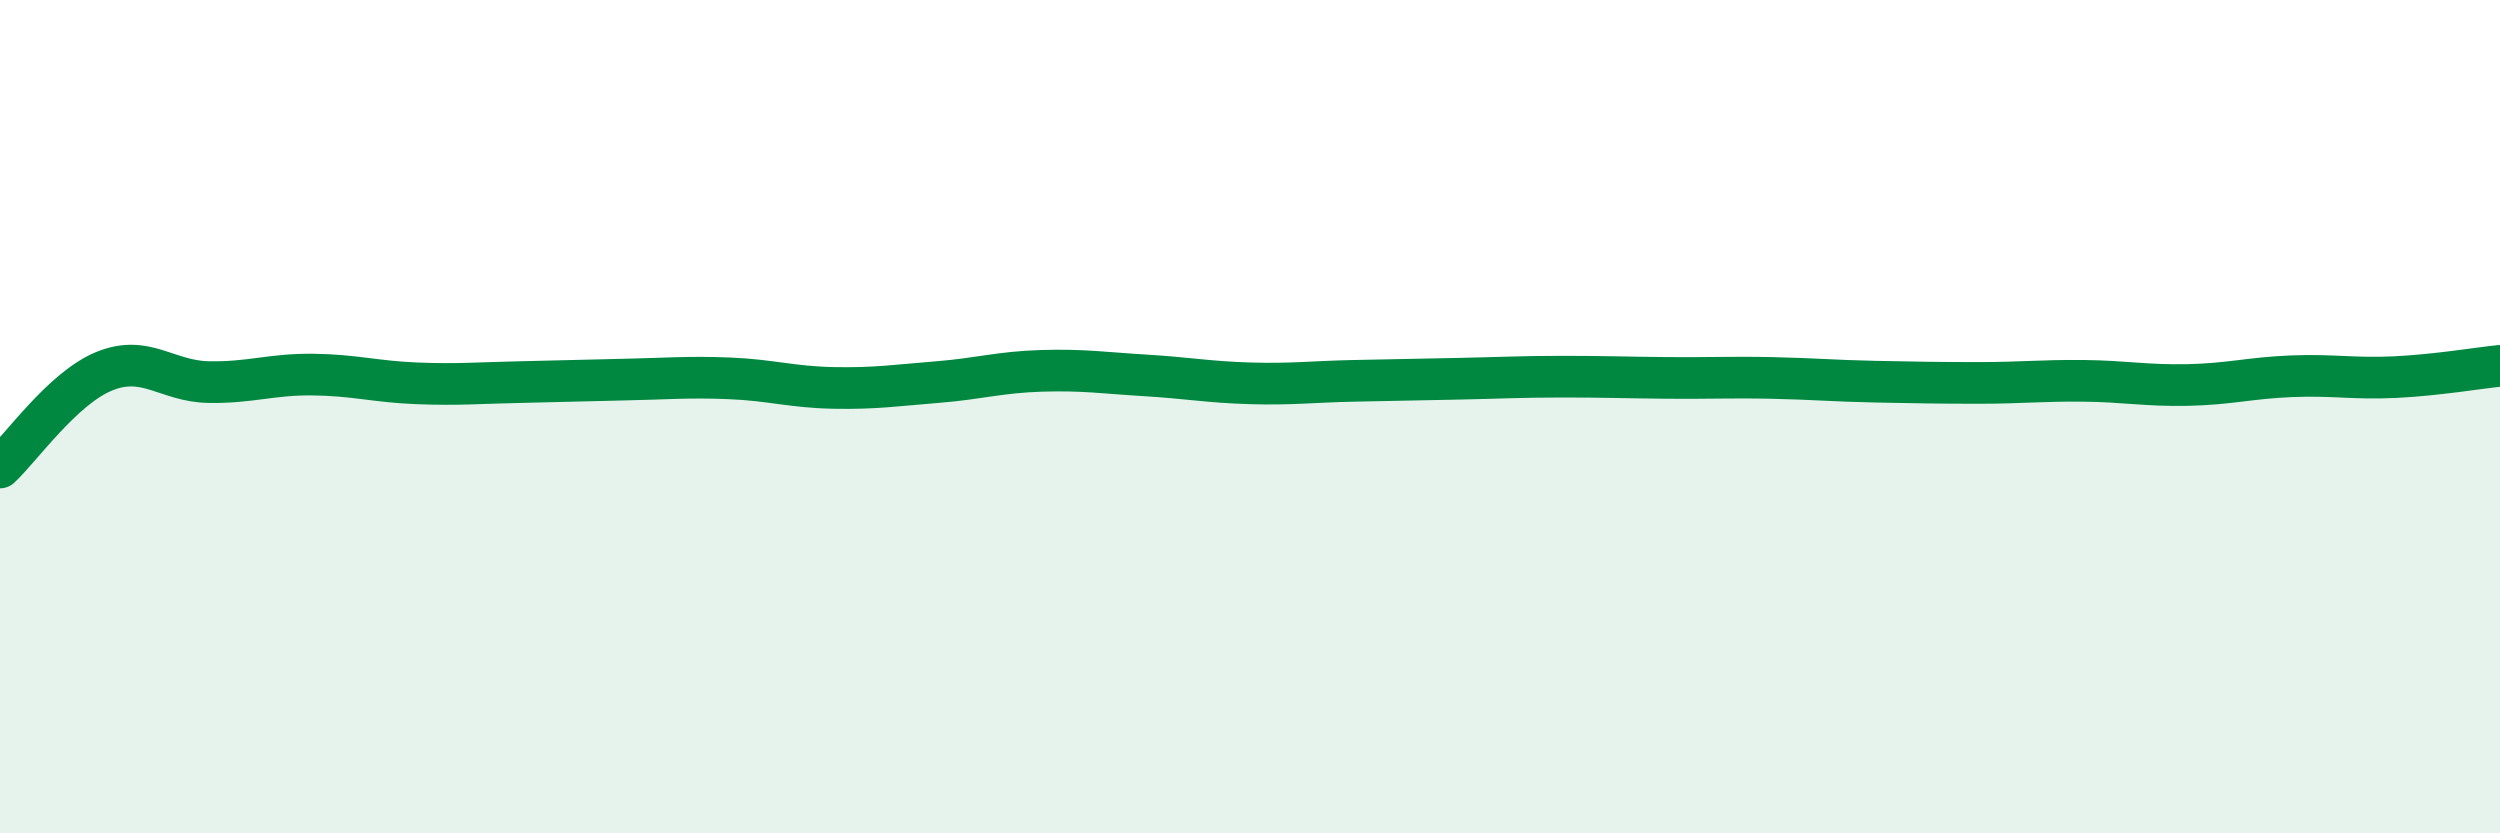
    <svg width="60" height="20" viewBox="0 0 60 20" xmlns="http://www.w3.org/2000/svg">
      <path
        d="M 0,11.22 C 0.5,10.76 1.5,9.32 2.5,8.91 C 3.5,8.5 4,9.15 5,9.17 C 6,9.19 6.5,8.98 7.5,8.99 C 8.5,9 9,9.16 10,9.2 C 11,9.24 11.5,9.19 12.5,9.17 C 13.5,9.15 14,9.13 15,9.11 C 16,9.09 16.5,9.04 17.5,9.08 C 18.5,9.12 19,9.29 20,9.31 C 21,9.33 21.5,9.25 22.5,9.17 C 23.5,9.09 24,8.93 25,8.9 C 26,8.87 26.5,8.95 27.5,9.01 C 28.5,9.07 29,9.17 30,9.2 C 31,9.23 31.5,9.16 32.5,9.14 C 33.5,9.12 34,9.11 35,9.09 C 36,9.07 36.5,9.04 37.5,9.04 C 38.5,9.04 39,9.06 40,9.07 C 41,9.08 41.5,9.05 42.5,9.07 C 43.5,9.09 44,9.14 45,9.16 C 46,9.18 46.5,9.19 47.5,9.19 C 48.5,9.19 49,9.13 50,9.14 C 51,9.15 51.5,9.26 52.5,9.24 C 53.5,9.22 54,9.07 55,9.03 C 56,8.99 56.5,9.1 57.5,9.05 C 58.5,9 59.5,8.83 60,8.78L60 20L0 20Z"
        fill="#008740"
        opacity="0.1"
        stroke-linecap="round"
        stroke-linejoin="round"
      />
      <path
        d="M 0,11.22 C 0.5,10.76 1.5,9.32 2.5,8.91 C 3.5,8.5 4,9.15 5,9.17 C 6,9.19 6.5,8.98 7.5,8.99 C 8.5,9 9,9.16 10,9.2 C 11,9.24 11.5,9.19 12.5,9.17 C 13.5,9.15 14,9.13 15,9.11 C 16,9.09 16.5,9.04 17.5,9.08 C 18.5,9.12 19,9.29 20,9.31 C 21,9.33 21.5,9.25 22.5,9.17 C 23.5,9.09 24,8.93 25,8.9 C 26,8.87 26.5,8.95 27.5,9.01 C 28.5,9.07 29,9.17 30,9.2 C 31,9.23 31.5,9.16 32.5,9.14 C 33.5,9.12 34,9.11 35,9.09 C 36,9.07 36.5,9.04 37.5,9.04 C 38.5,9.04 39,9.06 40,9.07 C 41,9.08 41.5,9.05 42.5,9.07 C 43.5,9.09 44,9.14 45,9.16 C 46,9.18 46.5,9.19 47.5,9.19 C 48.5,9.19 49,9.13 50,9.14 C 51,9.15 51.5,9.26 52.5,9.24 C 53.5,9.22 54,9.07 55,9.03 C 56,8.99 56.5,9.1 57.5,9.05 C 58.5,9 59.5,8.83 60,8.78"
        stroke="#008740"
        stroke-width="1"
        fill="none"
        stroke-linecap="round"
        stroke-linejoin="round"
      />
    </svg>
  